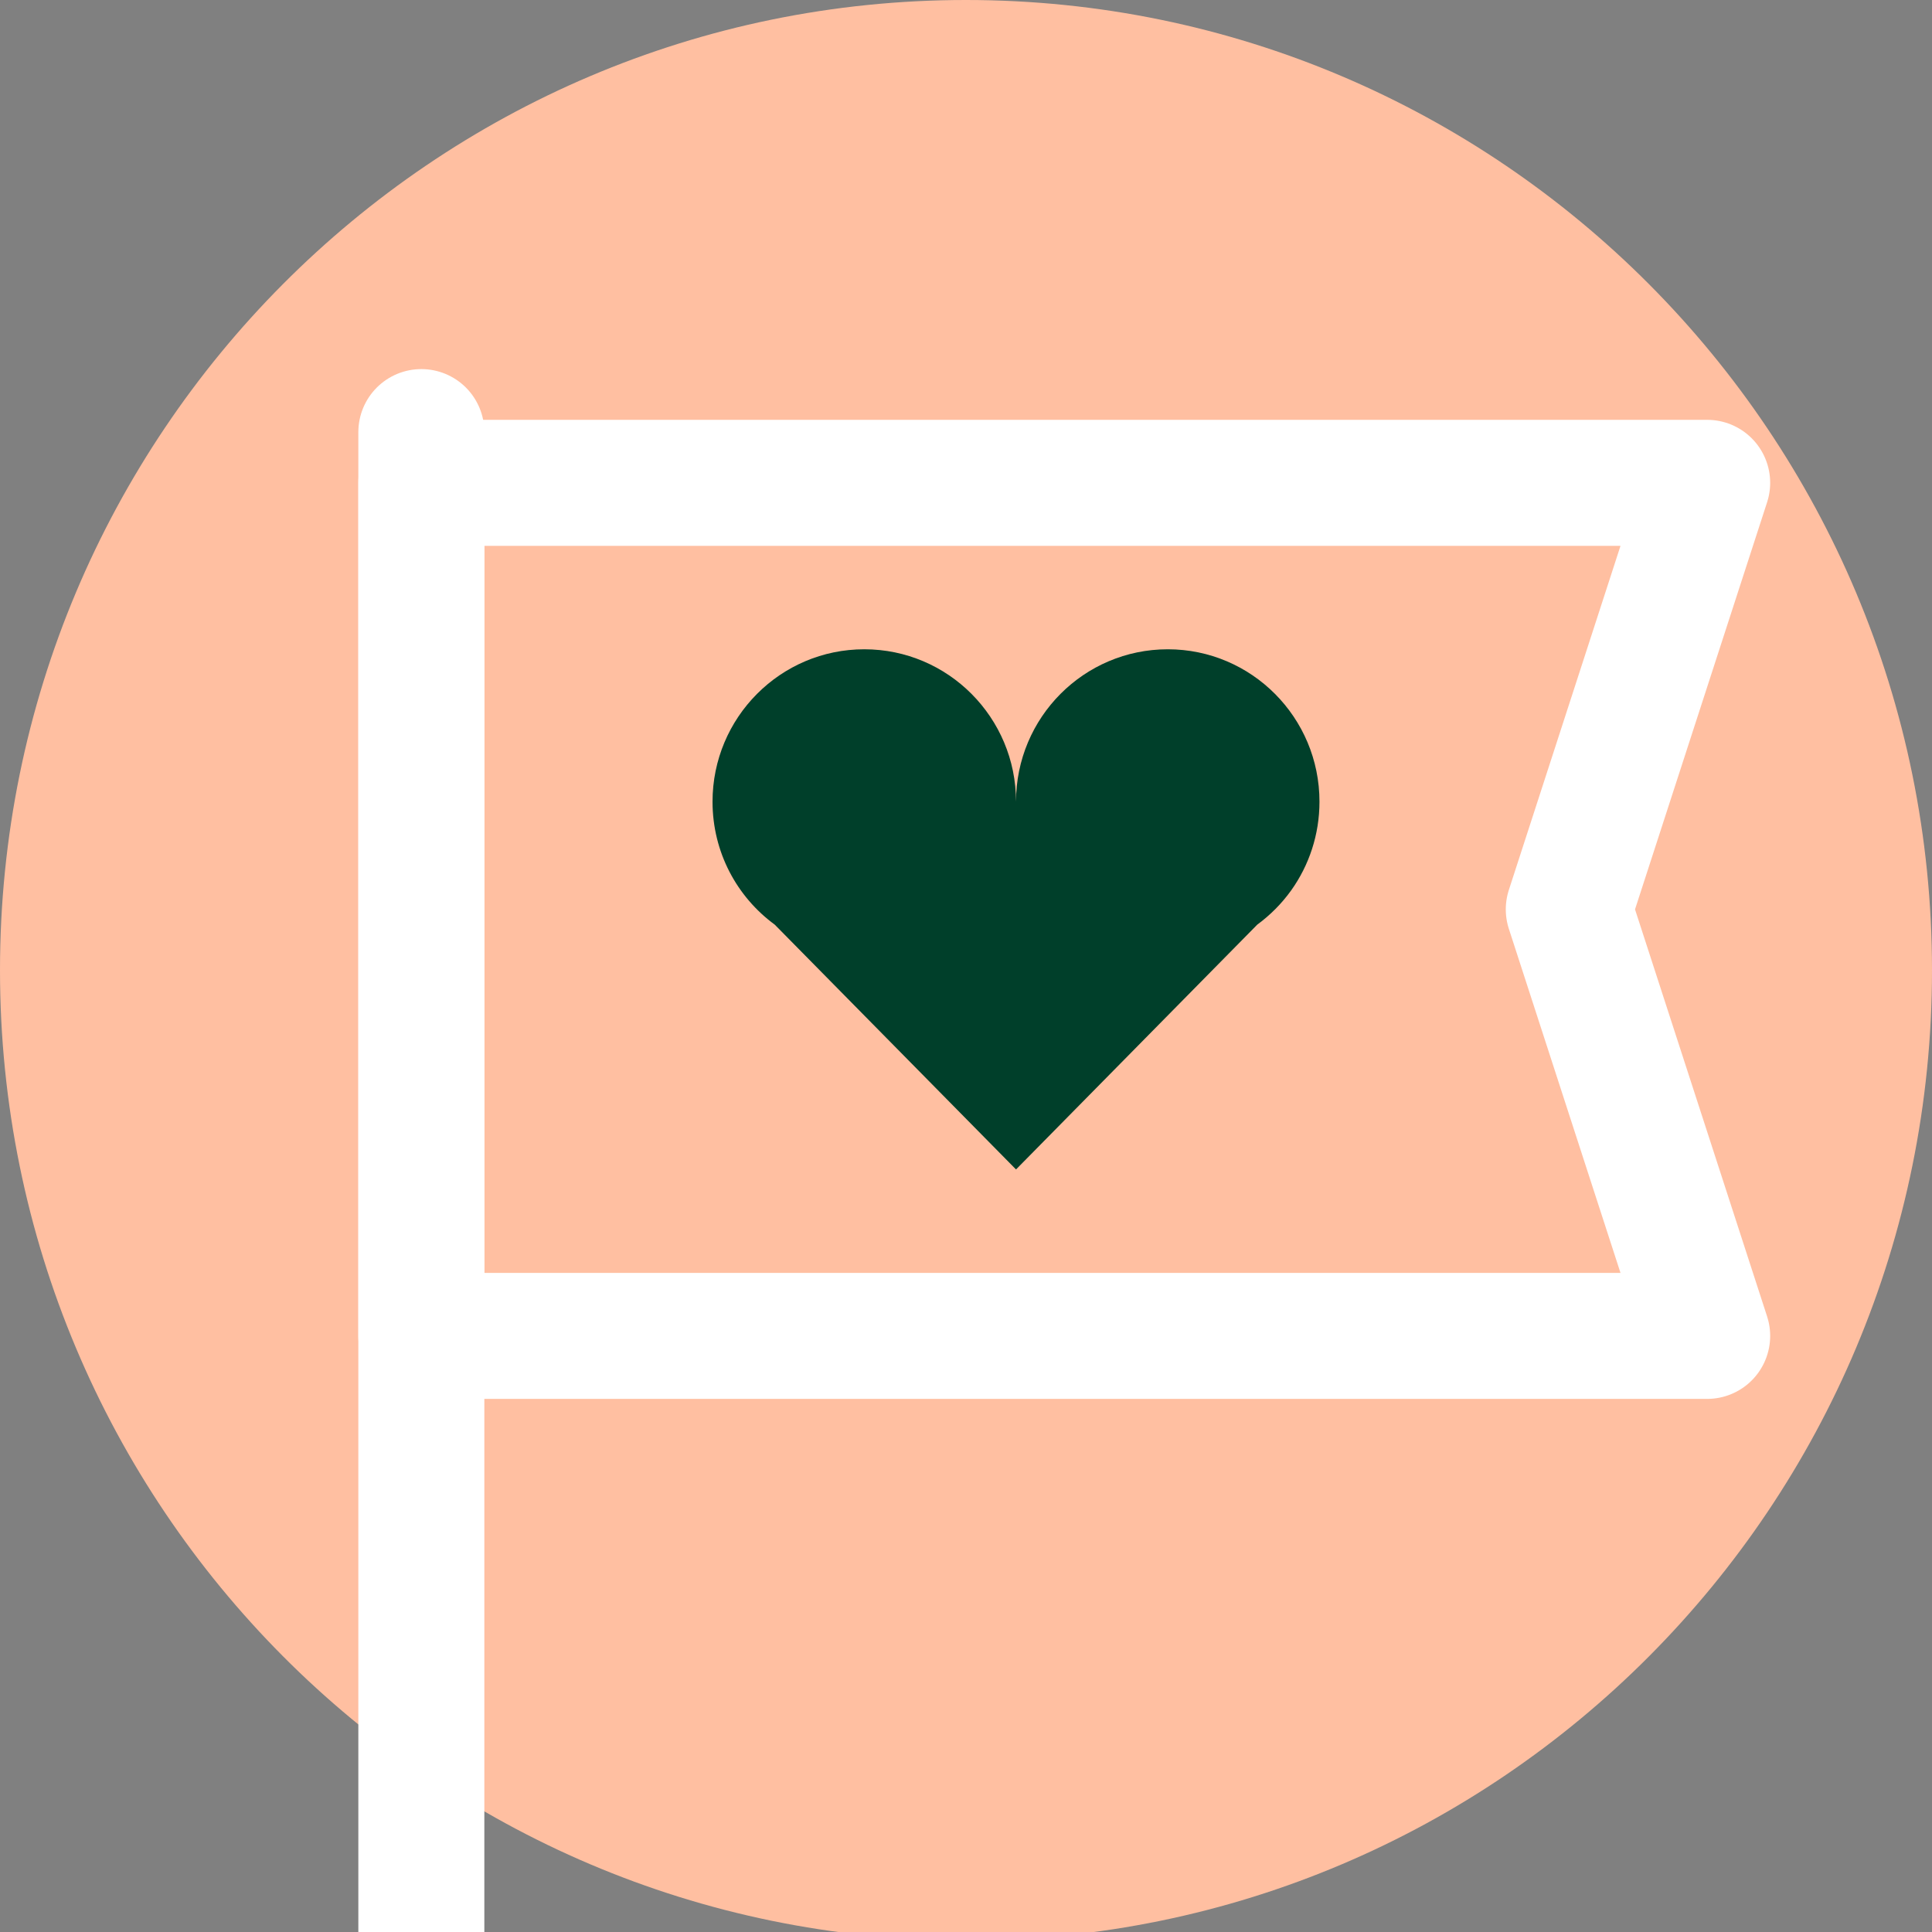 <svg width="46" height="46" viewBox="0 0 46 46" fill="none" xmlns="http://www.w3.org/2000/svg">
<rect x="0" y="0" width="46" height="46" fill="#808080" stroke="none"/>
<g clip-path="url(#clip0_602_17213)">
<path d="M46 23.1C46 35.859 35.704 46.201 23.002 46.201C10.301 46.201 0 35.859 0 23.1C0 10.342 10.296 0 22.998 0C35.699 0 46 10.342 46 23.1Z" fill="#FFBFA1"/>
<path d="M10.032 47.772V10.288" stroke="white" stroke-width="3" stroke-miterlimit="10" stroke-linecap="round"/>
<path d="M40.647 31.807H10.032V11.496H40.647L37.352 21.652L40.647 31.807Z" stroke="white" stroke-width="3" stroke-miterlimit="10" stroke-linecap="round" stroke-linejoin="round"/>
<path d="M27.804 15.459C25.809 15.459 24.191 17.084 24.191 19.088C24.191 17.084 22.573 15.459 20.578 15.459C18.583 15.459 16.965 17.084 16.965 19.088C16.965 20.291 17.547 21.357 18.446 22.015L24.191 27.844L29.935 22.015C30.243 21.789 30.517 21.514 30.742 21.2C31.167 20.605 31.416 19.874 31.416 19.088C31.416 17.084 29.798 15.459 27.804 15.459Z" fill="#003F2A"/>
</g>
<defs>
<clipPath id="clip0_602_17213">
<rect width="46" height="46" fill="white"/>
</clipPath>
</defs>
</svg>